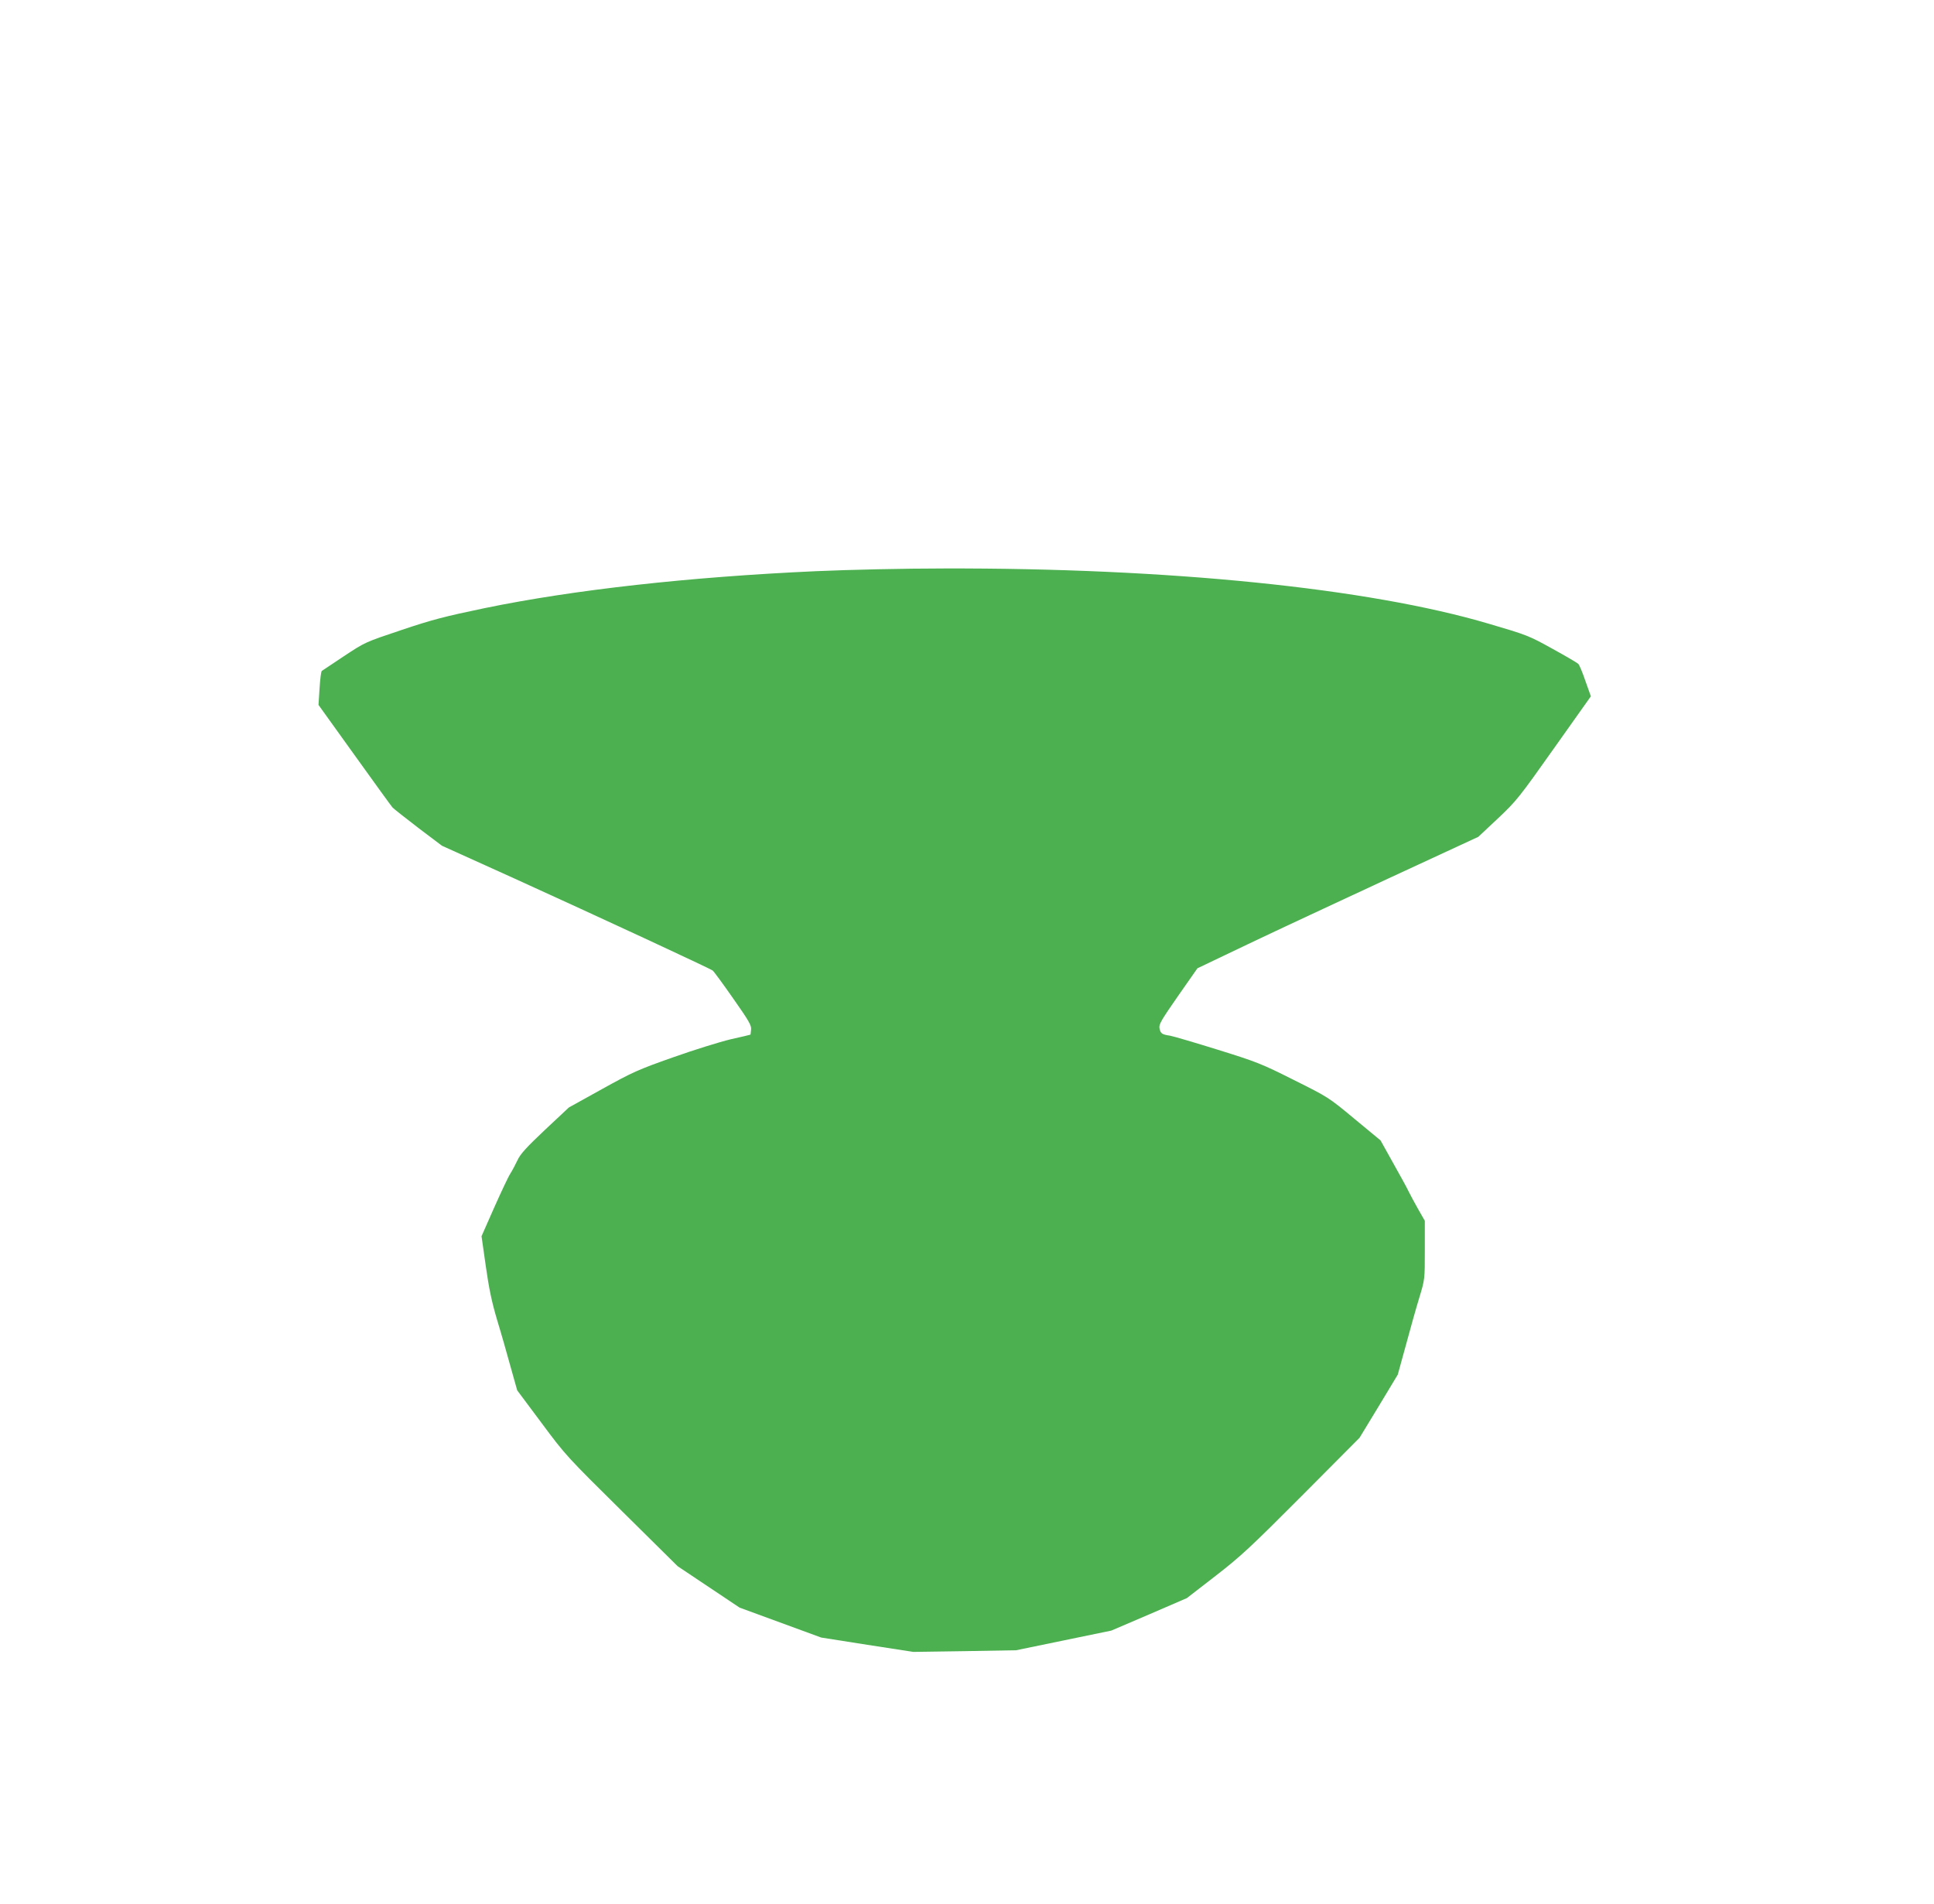 <?xml version="1.0" standalone="no"?>
<!DOCTYPE svg PUBLIC "-//W3C//DTD SVG 20010904//EN"
 "http://www.w3.org/TR/2001/REC-SVG-20010904/DTD/svg10.dtd">
<svg version="1.0" xmlns="http://www.w3.org/2000/svg"
 width="1280pt" height="1260pt" viewBox="0 0 1280 1260"
 preserveAspectRatio="xMidYMid meet">
<g transform="translate(0,1260) scale(0.1,-0.1)"
fill="#4caf50" stroke="none">
<path d="M5400 8820 c-838 -38 -1603 -123 -2190 -244 -269 -56 -350 -77 -555
-146 -239 -80 -239 -80 -378 -172 -77 -51 -143 -95 -147 -98 -5 -3 -11 -54
-15 -115 l-7 -110 237 -330 c130 -181 244 -339 253 -349 10 -10 87 -71 172
-136 l155 -117 480 -217 c550 -250 1294 -595 1312 -609 7 -5 68 -88 135 -184
104 -148 122 -179 119 -206 -1 -18 -4 -33 -4 -34 -1 -1 -60 -15 -132 -31 -71
-17 -242 -70 -380 -119 -230 -81 -268 -98 -470 -210 l-220 -122 -158 -148
c-121 -114 -163 -160 -181 -199 -13 -27 -34 -68 -48 -90 -14 -21 -62 -124
-108 -227 l-83 -188 28 -197 c21 -148 39 -236 75 -357 27 -88 67 -229 90 -313
l43 -153 162 -217 c158 -213 169 -224 531 -582 l369 -365 205 -137 205 -137
270 -99 270 -99 305 -48 305 -47 340 5 340 6 315 65 315 65 250 107 250 108
190 147 c169 131 232 190 572 531 l381 383 127 209 126 209 54 196 c29 108 69
250 89 315 36 119 36 119 36 313 l0 194 -44 77 c-24 42 -52 95 -63 117 -10 22
-57 107 -103 189 l-83 149 -173 143 c-172 143 -173 143 -401 257 -213 107
-246 120 -503 200 -151 47 -294 89 -316 93 -54 8 -63 14 -70 49 -5 26 11 53
123 214 l128 183 335 160 c184 88 603 283 930 435 l594 275 129 121 c123 116
140 137 372 465 l244 344 -36 101 c-19 56 -40 107 -47 113 -6 7 -83 52 -172
101 -155 86 -168 91 -420 165 -796 236 -2120 370 -3609 366 -255 0 -621 -8
-845 -18z"/>
</g>
</svg>
